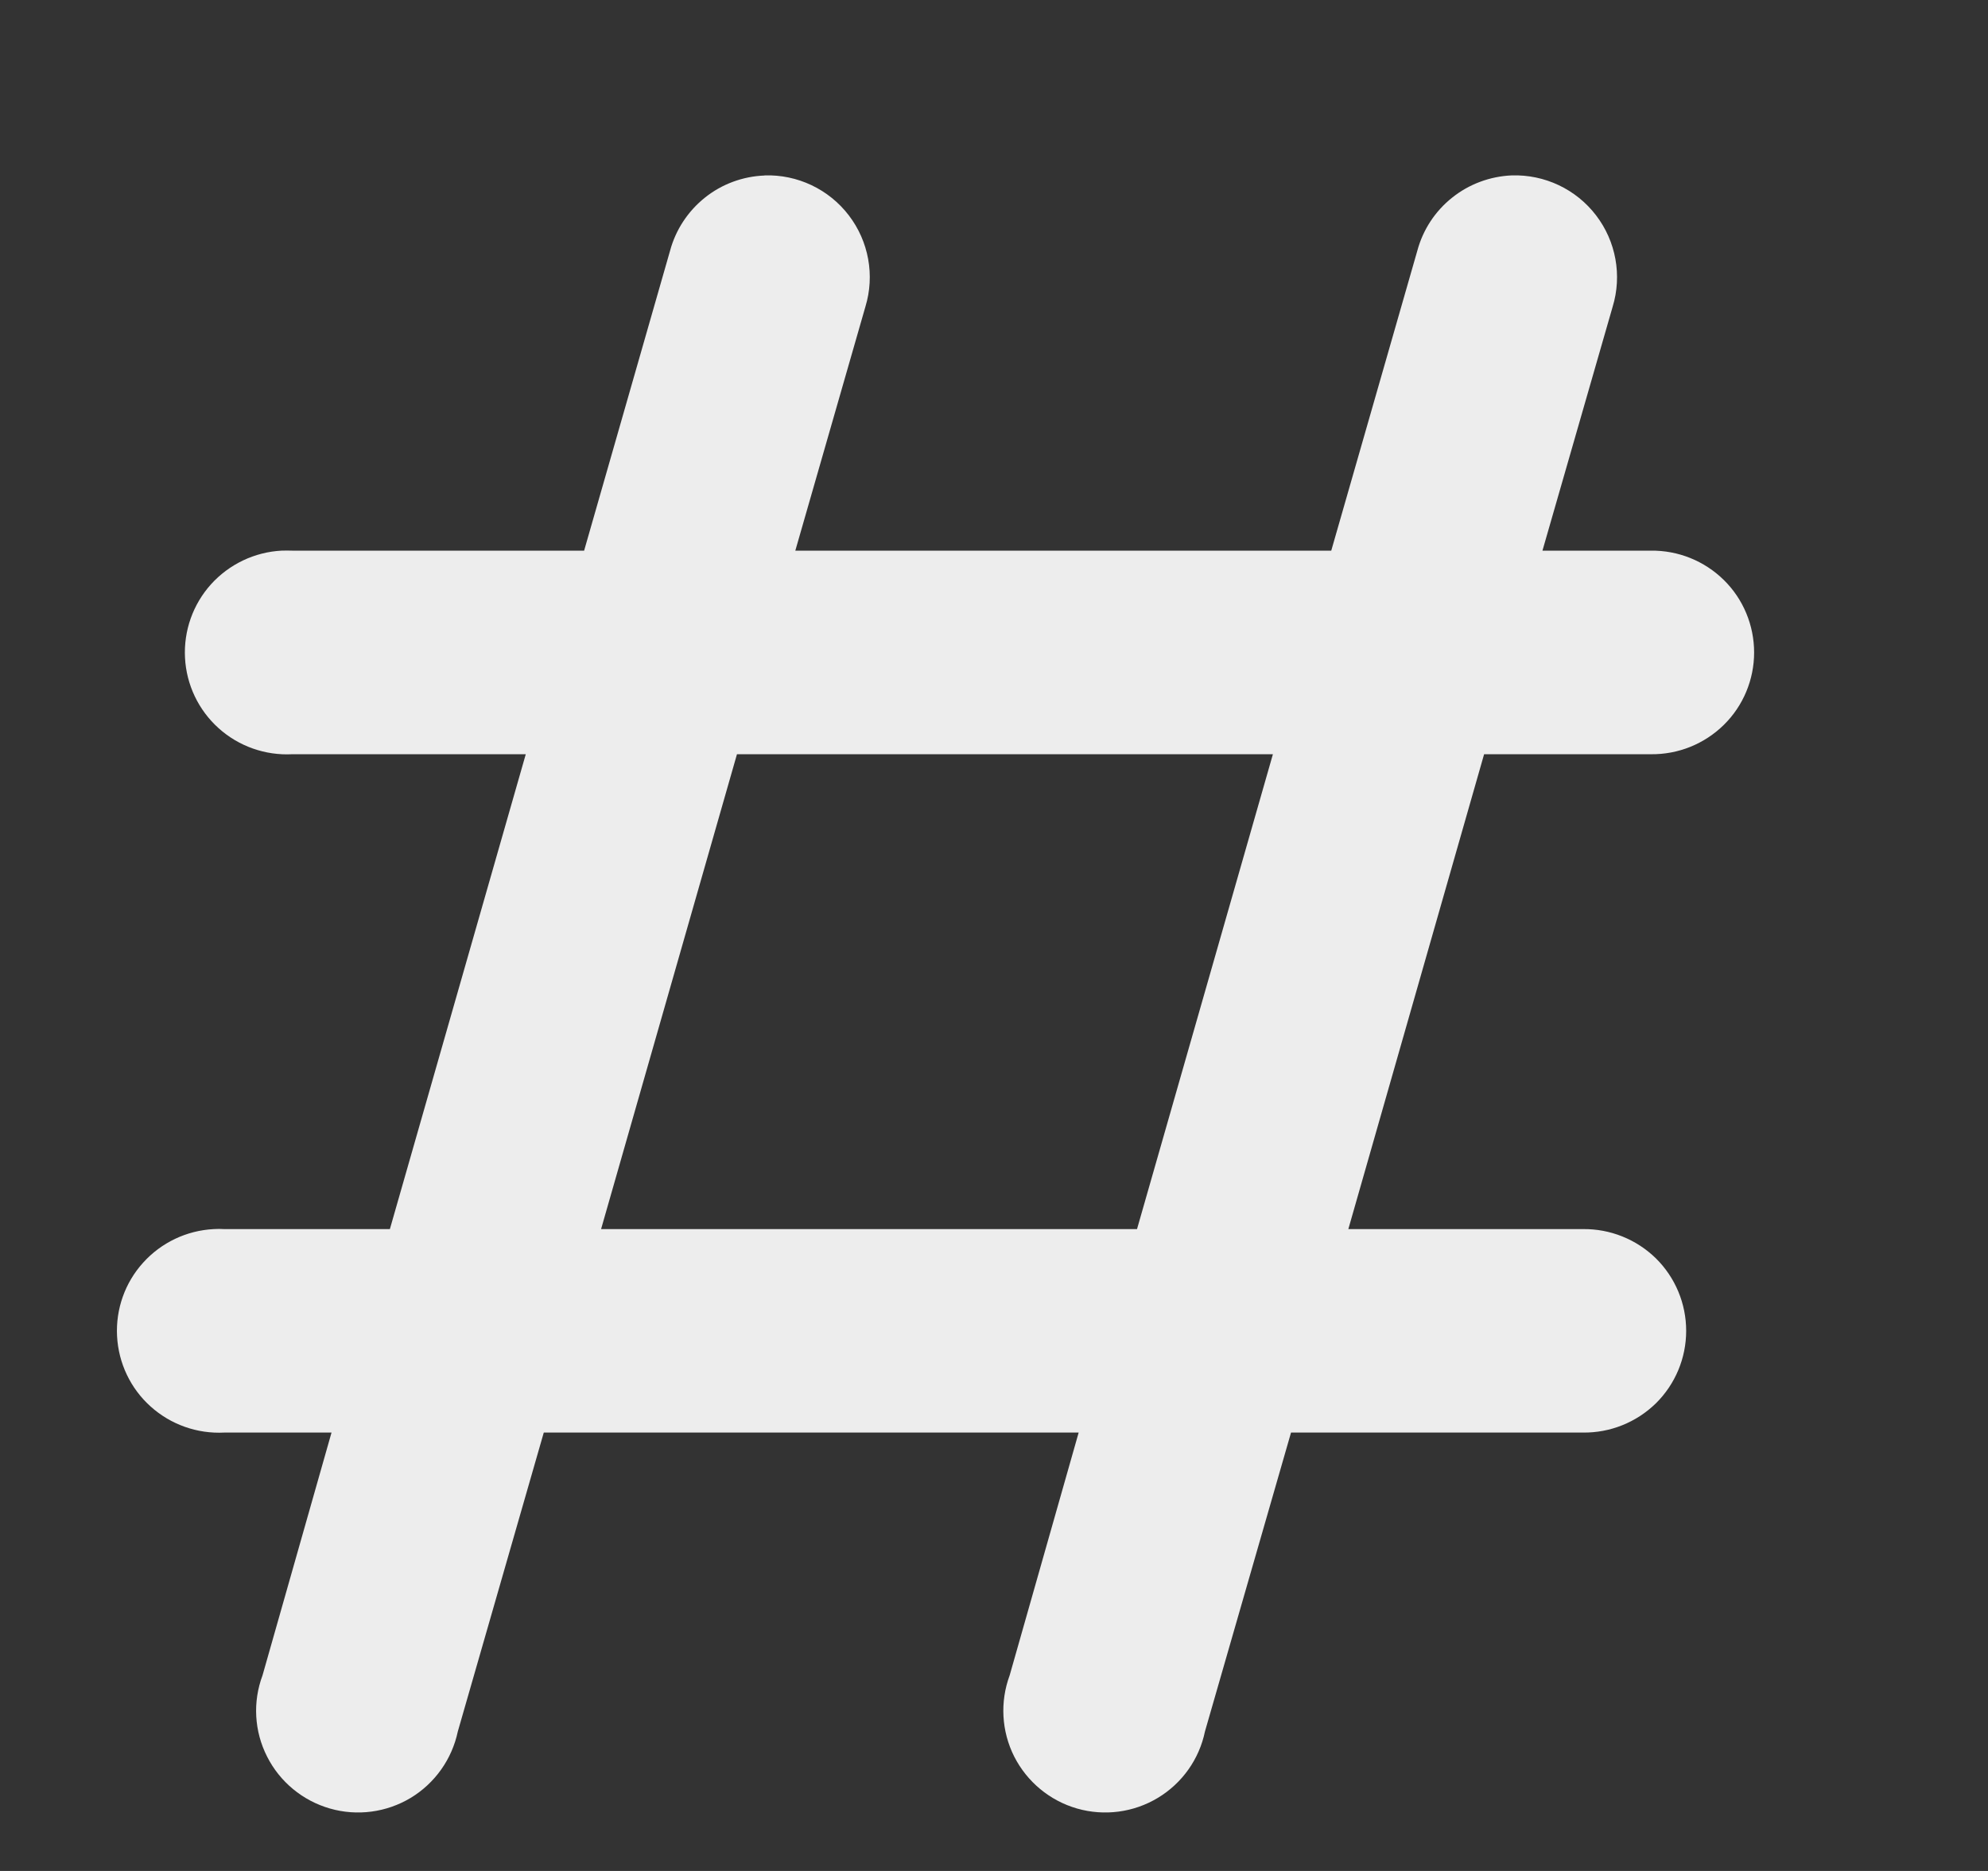 <?xml version="1.0" encoding="UTF-8"?> <svg xmlns="http://www.w3.org/2000/svg" width="17" height="16" viewBox="0 0 17 16" fill="none"><rect x="0" y="0" width="17" height="16" fill="#333333" stroke="none"/> <path d="M6.538 1.501C6.352 1.508 6.173 1.574 6.028 1.69C5.883 1.806 5.778 1.965 5.73 2.144L4.995 4.709H2.499C2.469 4.708 2.438 4.708 2.408 4.709C2.177 4.721 1.96 4.825 1.805 4.996C1.65 5.168 1.57 5.394 1.582 5.625C1.594 5.856 1.697 6.072 1.869 6.227C2.041 6.382 2.268 6.462 2.499 6.45H4.496L3.334 10.511H1.918C1.888 10.509 1.857 10.509 1.827 10.511C1.596 10.523 1.379 10.626 1.224 10.798C1.069 10.969 0.989 11.195 1.001 11.426C1.013 11.657 1.116 11.874 1.288 12.028C1.46 12.183 1.687 12.263 1.918 12.251H2.835L2.245 14.327C2.16 14.554 2.174 14.806 2.284 15.022C2.393 15.238 2.588 15.399 2.821 15.466C3.054 15.533 3.304 15.5 3.512 15.375C3.719 15.25 3.865 15.044 3.915 14.807L4.65 12.251H9.224L8.634 14.327V14.327C8.55 14.554 8.564 14.806 8.673 15.022C8.783 15.238 8.977 15.399 9.21 15.466C9.443 15.533 9.694 15.5 9.901 15.375C10.109 15.25 10.255 15.044 10.304 14.807L11.04 12.251H13.536V12.251C13.769 12.254 13.993 12.164 14.16 12.001C14.326 11.837 14.419 11.614 14.419 11.381C14.419 11.148 14.326 10.925 14.16 10.761C13.993 10.598 13.769 10.508 13.536 10.511H11.53L12.691 6.45H14.116C14.35 6.453 14.574 6.363 14.741 6.199C14.907 6.036 15 5.812 15 5.58C15 5.347 14.907 5.123 14.741 4.96C14.574 4.796 14.35 4.706 14.116 4.709H13.19L13.79 2.624C13.872 2.356 13.819 2.064 13.648 1.841C13.477 1.618 13.209 1.491 12.927 1.5C12.742 1.508 12.563 1.574 12.418 1.69C12.272 1.806 12.168 1.965 12.12 2.144L11.384 4.709H6.801L7.4 2.624C7.482 2.356 7.429 2.064 7.258 1.841C7.087 1.618 6.819 1.491 6.538 1.5L6.538 1.501ZM6.302 6.45H10.885L9.723 10.511H5.14L6.302 6.45Z" fill="#EDEDED"></path> </svg> 